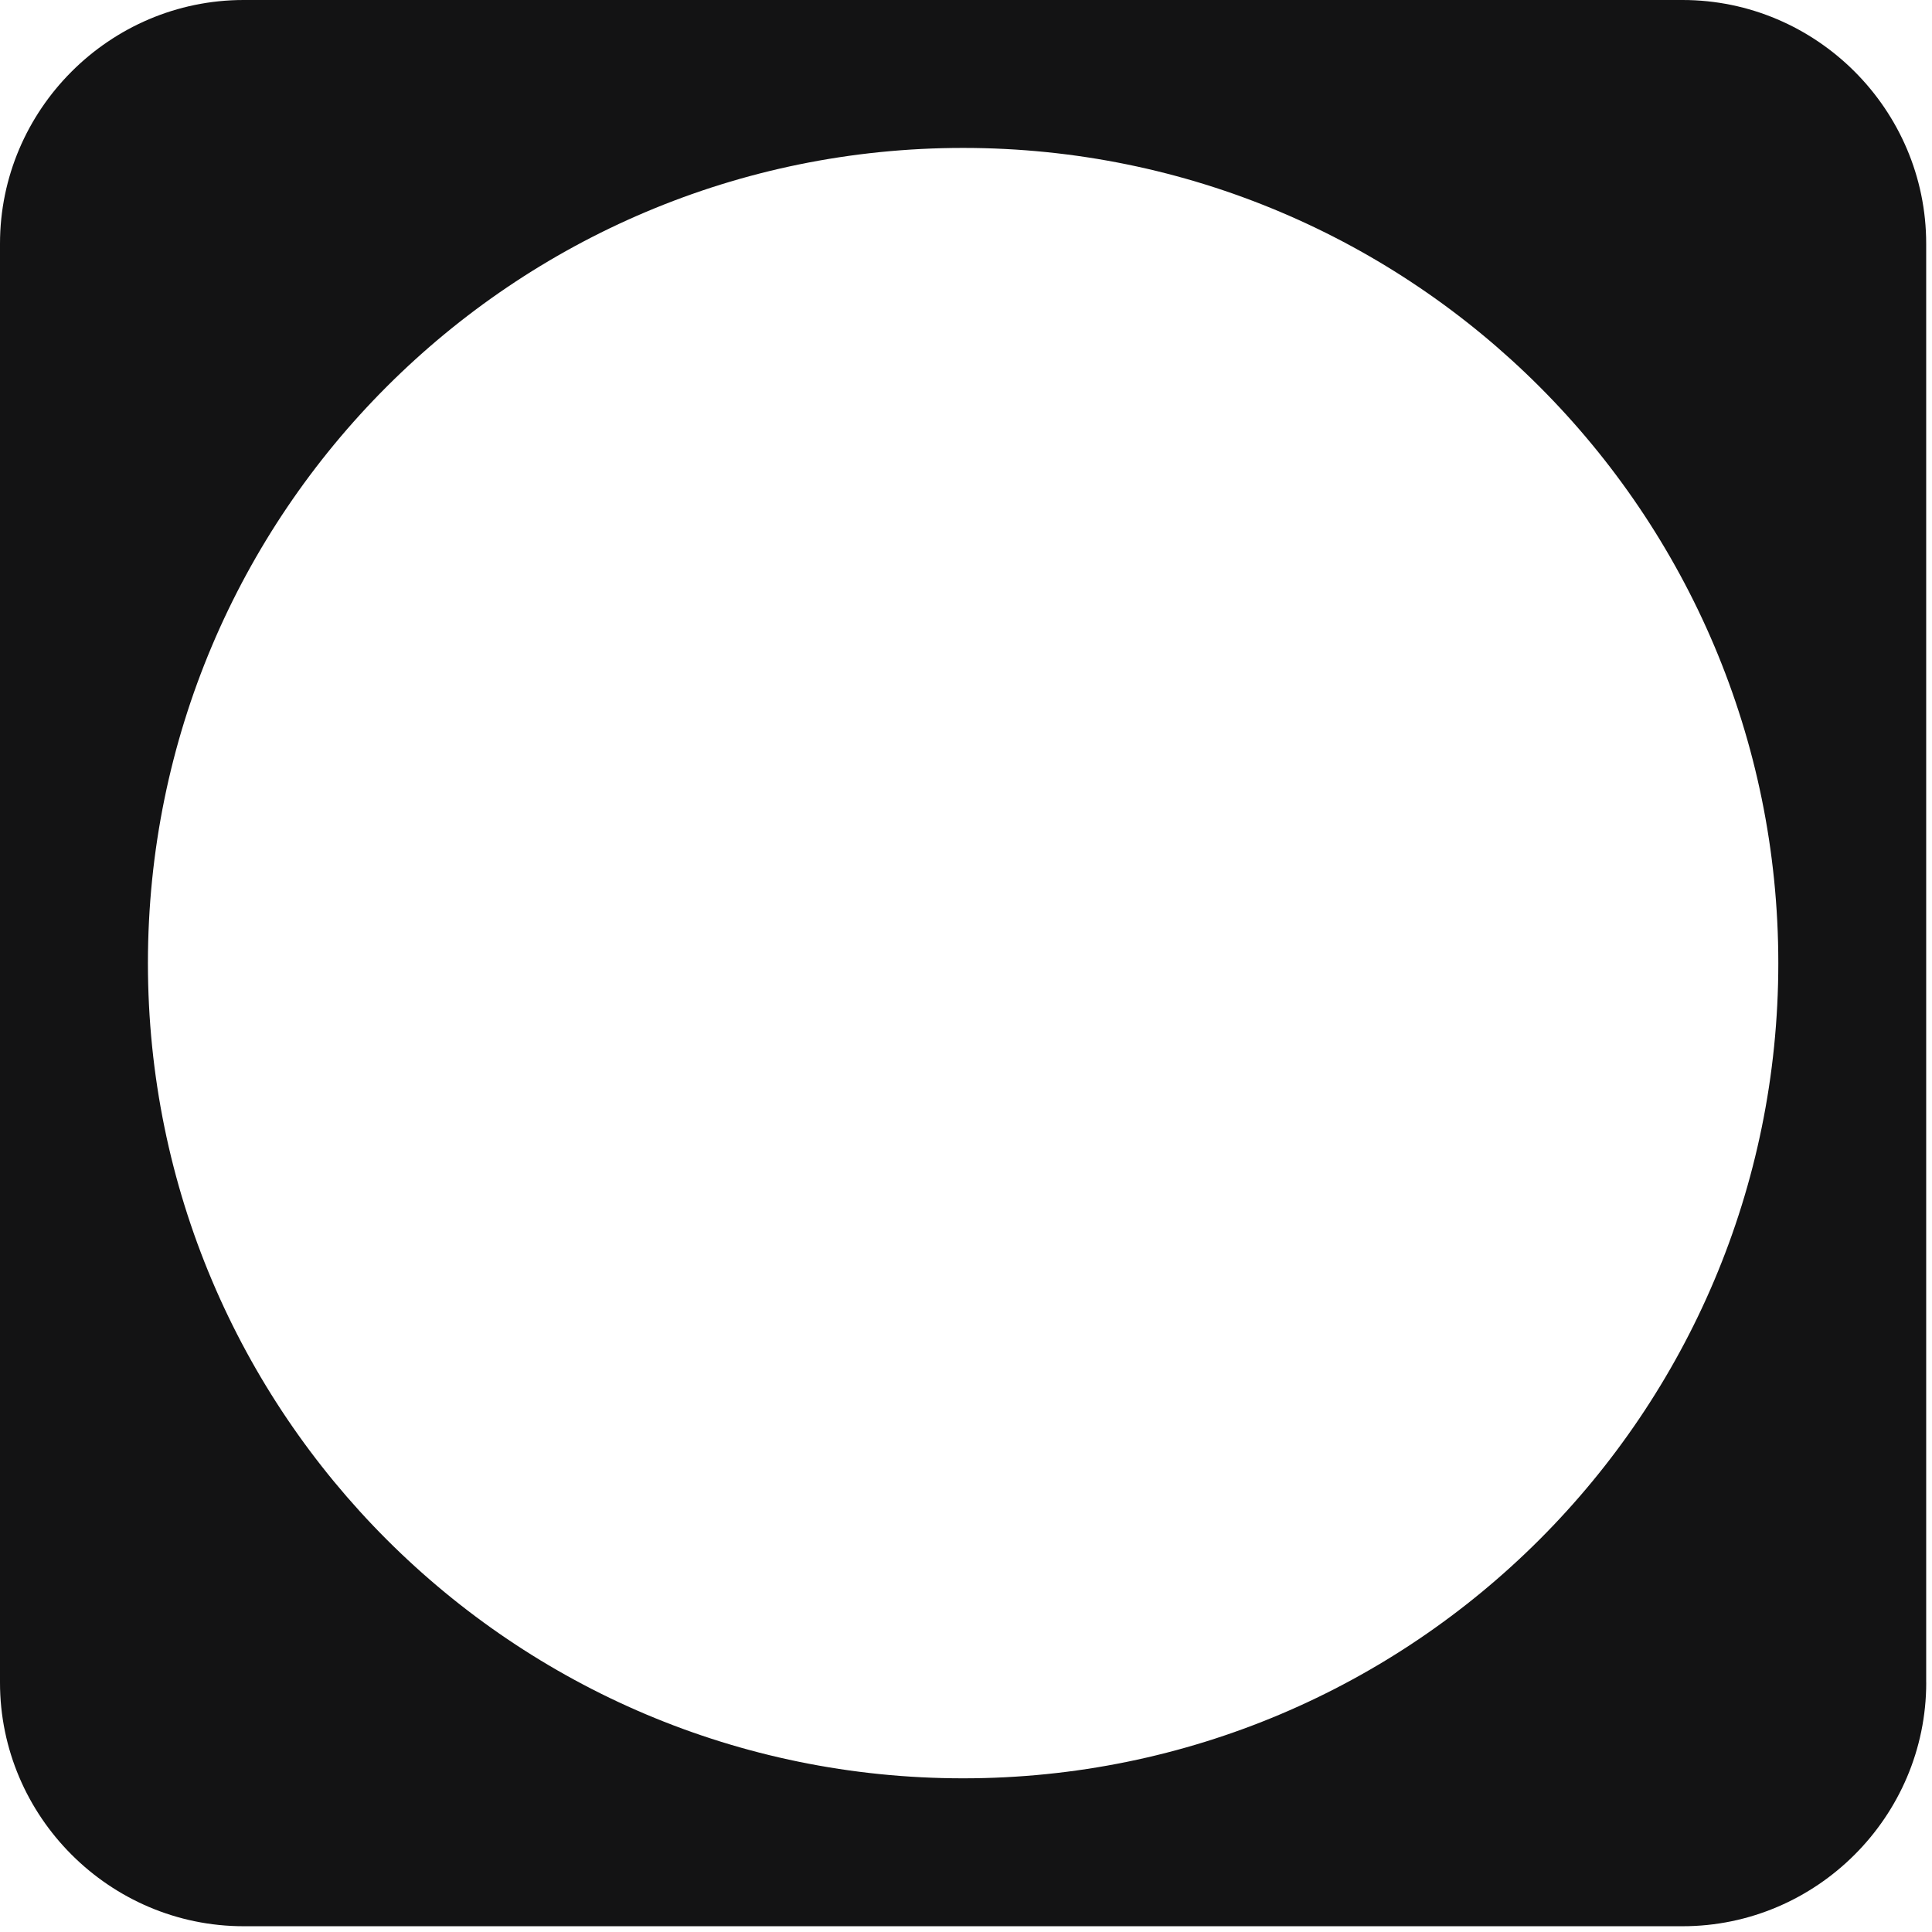 <svg width="208" height="208" viewBox="0 0 208 208" fill="none" xmlns="http://www.w3.org/2000/svg">
<g clip-path="url(#clip0_1218_1179)">
<path d="M103.689 15.925C55.22 15.925 15.925 55.22 15.925 103.69C15.925 152.16 55.22 191.455 103.689 191.455C152.159 191.455 191.454 152.16 191.454 103.69C191.454 55.22 152.159 15.925 103.689 15.925ZM207.379 181.147C207.379 195.577 195.572 207.379 181.146 207.379H26.232C11.802 207.379 0 195.572 0 181.147V26.233C0 11.808 11.807 0 26.232 0H181.141C195.572 0 207.374 11.808 207.374 26.233V181.142L207.379 181.147Z" fill="#131314"/>
</g>
<defs>
<clipPath id="clip0_1218_1179">
<rect width="207.379" height="207.379" fill="white" transform="translate(0 0)"/>
</clipPath>
</defs>
</svg>

